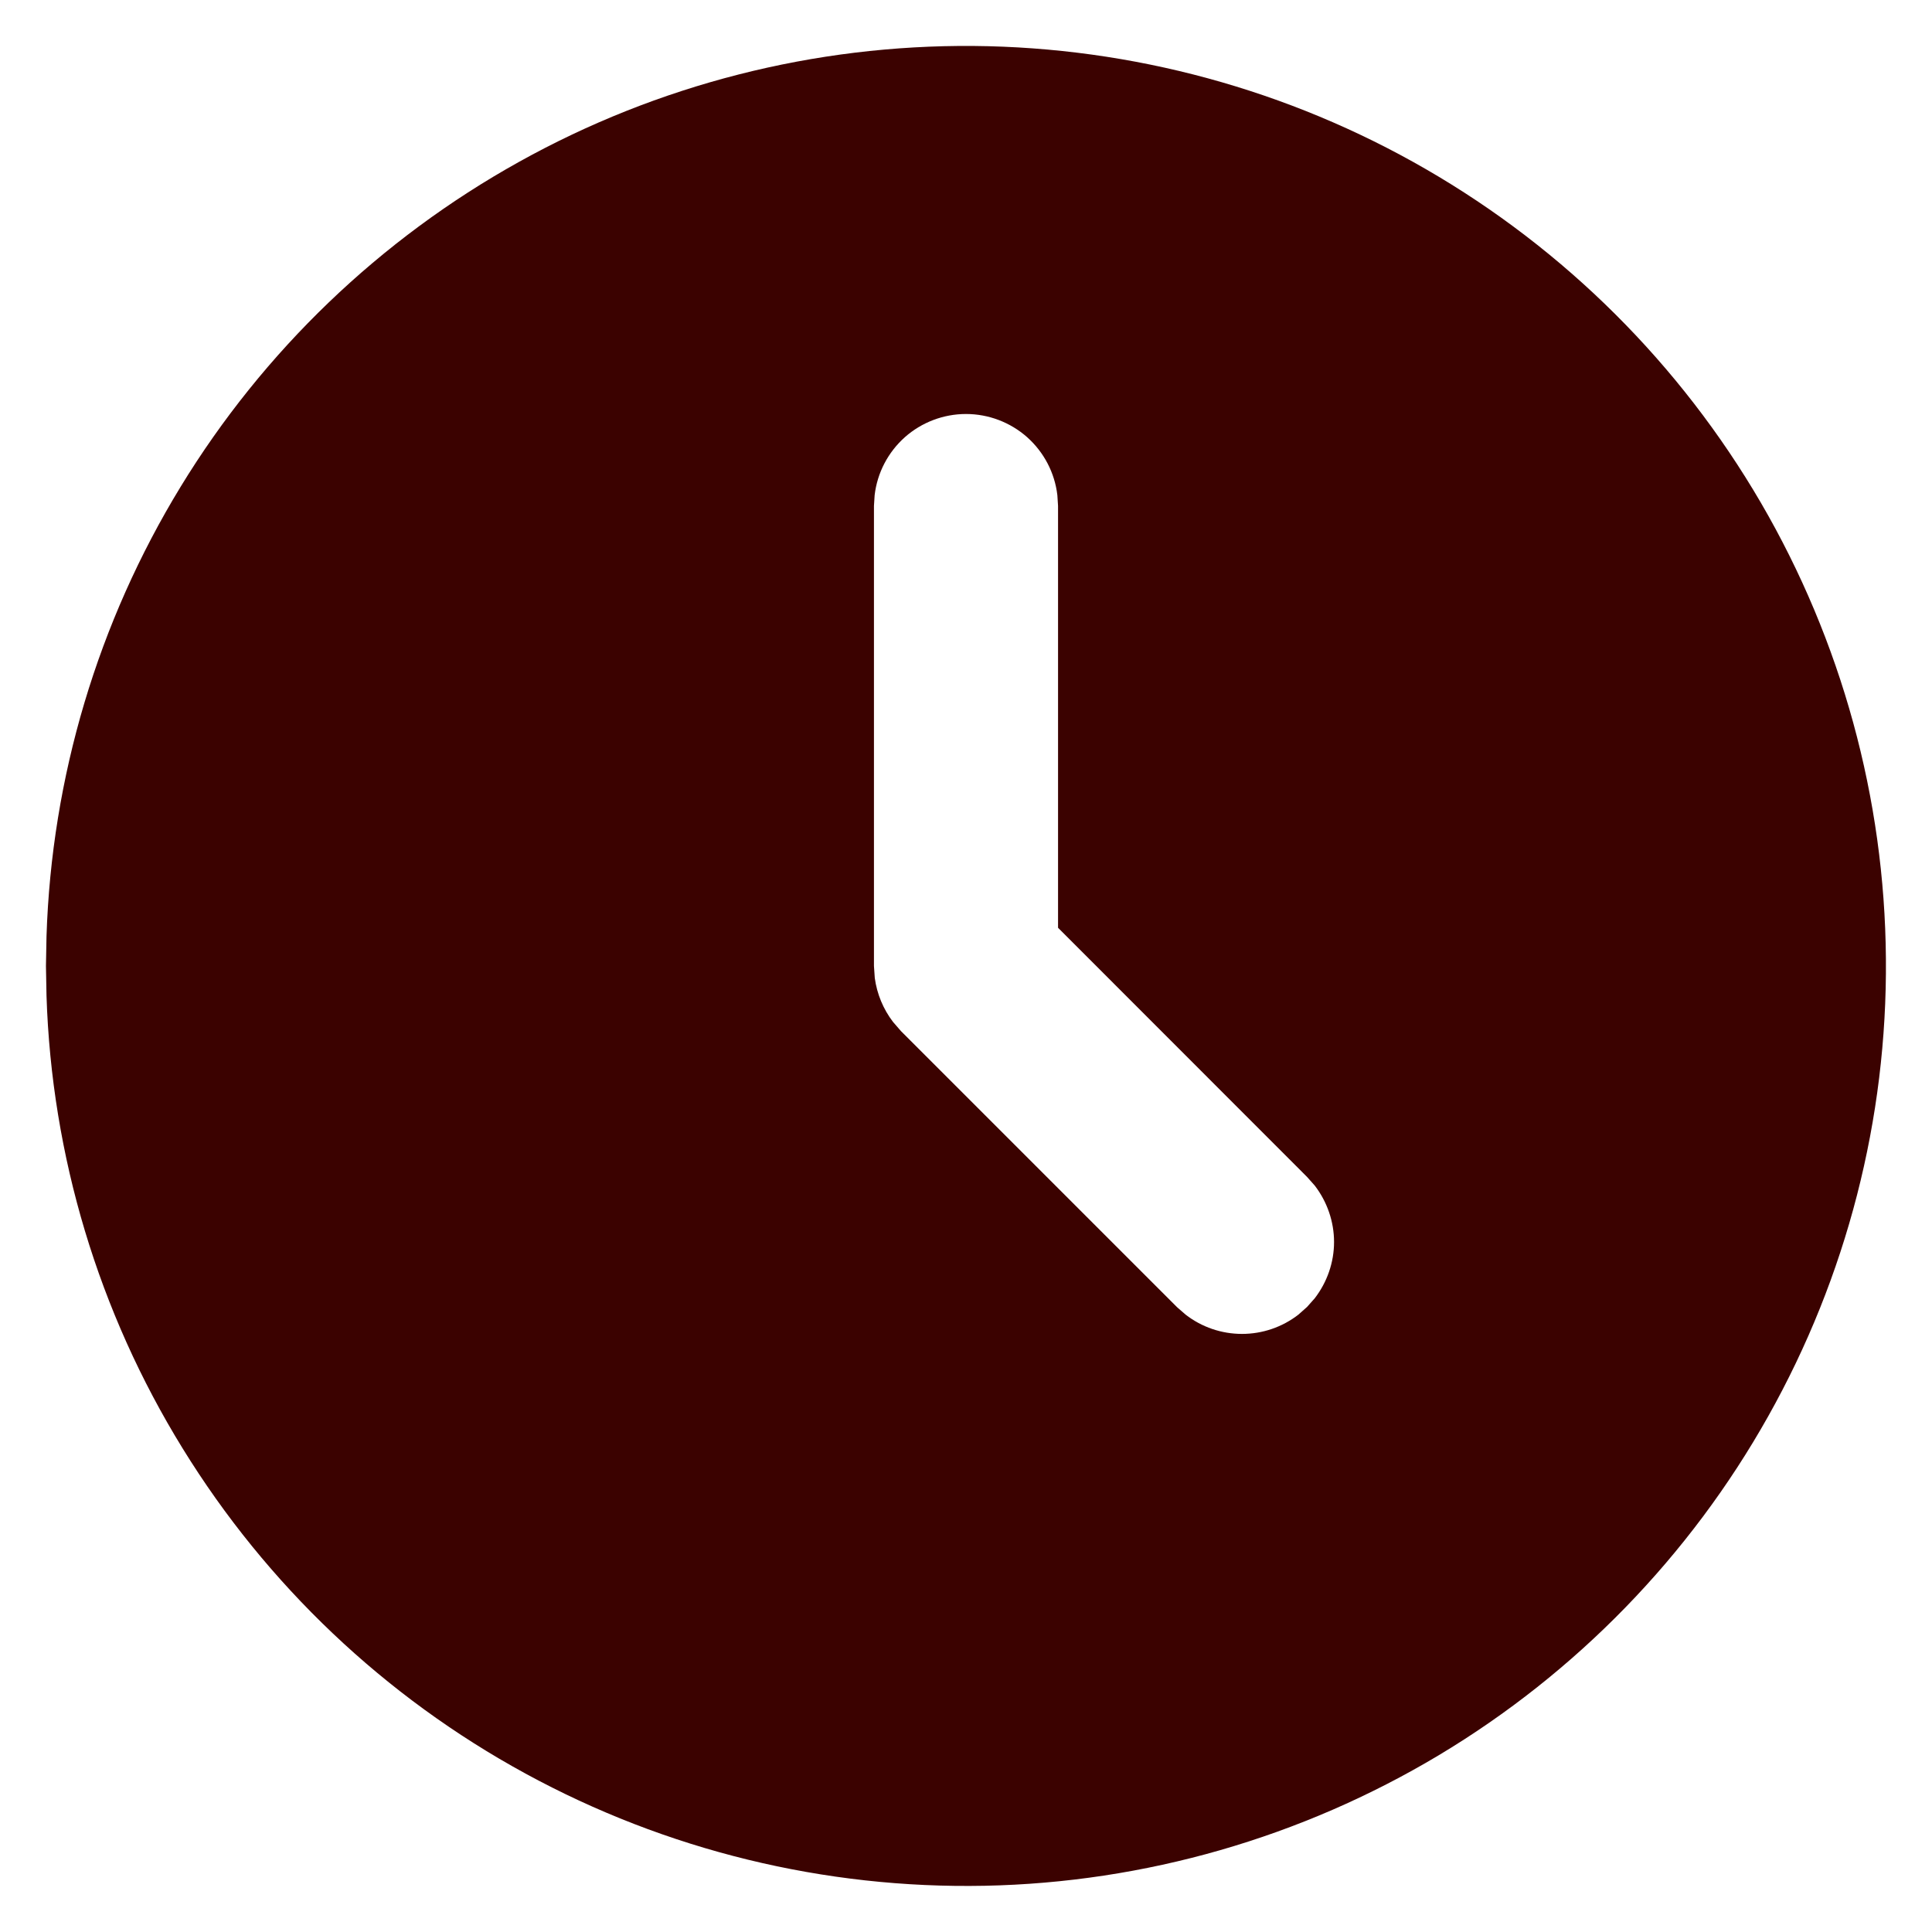 <svg width="14" height="14" viewBox="0 0 14 14" fill="none" xmlns="http://www.w3.org/2000/svg">
<path d="M10.333 1.226C11.339 1.807 12.175 2.64 12.76 3.643C13.344 4.646 13.657 5.785 13.666 6.946C13.676 8.107 13.382 9.25 12.813 10.263C12.245 11.275 11.422 12.122 10.426 12.719C9.43 13.315 8.296 13.642 7.135 13.665C5.974 13.688 4.827 13.408 3.808 12.852C2.788 12.296 1.932 11.484 1.323 10.495C0.714 9.507 0.374 8.376 0.337 7.216L0.333 7L0.337 6.784C0.374 5.632 0.709 4.51 1.309 3.527C1.909 2.544 2.754 1.733 3.761 1.173C4.767 0.613 5.902 0.324 7.054 0.333C8.206 0.343 9.336 0.65 10.333 1.226ZM7 3C6.837 3 6.679 3.06 6.557 3.168C6.435 3.277 6.357 3.426 6.338 3.588L6.333 3.666V7L6.339 7.087C6.355 7.203 6.4 7.312 6.471 7.405L6.529 7.472L8.529 9.472L8.591 9.526C8.708 9.617 8.852 9.666 9 9.666C9.148 9.666 9.292 9.617 9.409 9.526L9.471 9.471L9.527 9.408C9.617 9.291 9.667 9.148 9.667 9C9.667 8.852 9.617 8.708 9.527 8.591L9.471 8.528L7.667 6.723V3.666L7.662 3.588C7.643 3.426 7.565 3.277 7.443 3.168C7.321 3.06 7.163 3 7 3Z" fill="#3B0200"/>
</svg>
